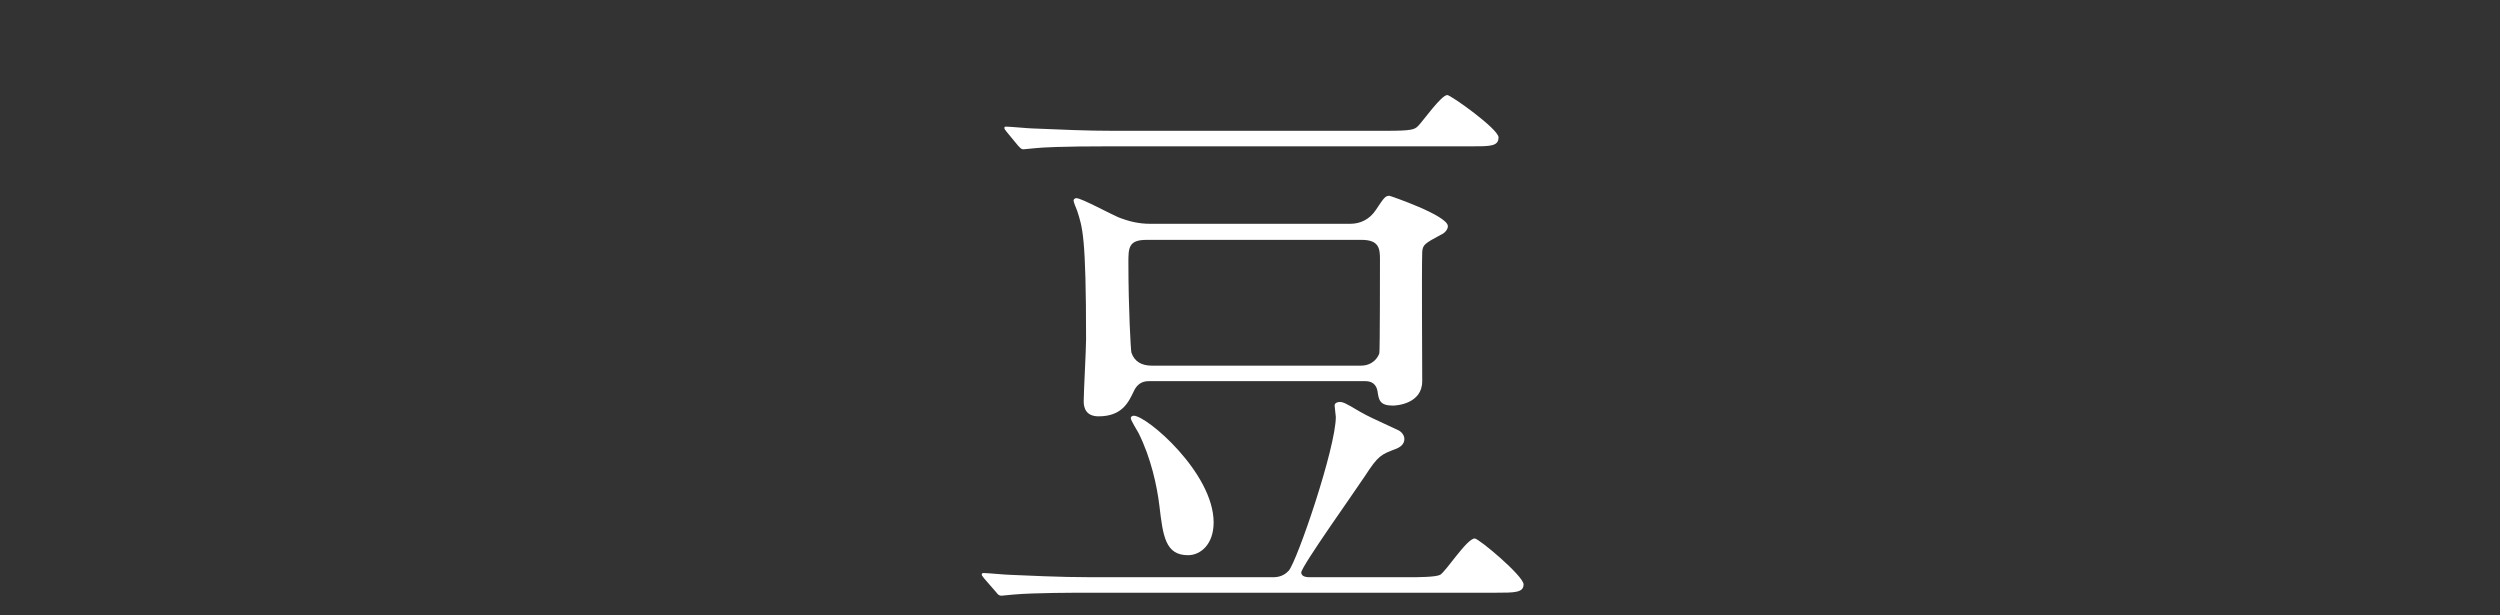 <?xml version="1.0" encoding="utf-8"?>
<!-- Generator: Adobe Illustrator 17.0.0, SVG Export Plug-In . SVG Version: 6.00 Build 0)  -->
<!DOCTYPE svg PUBLIC "-//W3C//DTD SVG 1.1//EN" "http://www.w3.org/Graphics/SVG/1.1/DTD/svg11.dtd">
<svg version="1.1" xmlns="http://www.w3.org/2000/svg" xmlns:xlink="http://www.w3.org/1999/xlink" x="0px" y="0px" width="128px"
	 height="31.5px" viewBox="1733.777 396.5 128 31.5" enable-background="new 1733.777 396.5 128 31.5" xml:space="preserve">
<rect x="1733.777" y="396.5" width="128" height="31.5" fill="#333333" stroke="none"/>
<g id="レイヤー_3">
</g>
<g id="レイヤー_2">
</g>
<g id="レイヤー_1">
	<path id="XMLID_145_" fill="#FFFFFF" d="M1798.906,426.055c0.183,0,0.549,0,0.854-0.336c0.427-0.488,2.411-6.287,2.411-7.874
		c0-0.061-0.061-0.488-0.061-0.58c0-0.153,0.183-0.183,0.244-0.183c0.183,0,0.275,0.031,1.038,0.488
		c0.488,0.275,0.641,0.336,1.953,0.946c0.153,0.061,0.336,0.244,0.336,0.458c0,0.275-0.214,0.427-0.458,0.519
		c-0.732,0.275-0.885,0.336-1.556,1.373c-0.519,0.793-3.265,4.639-3.265,4.944c0,0.244,0.336,0.244,0.458,0.244h5.096
		c0.336,0,1.312,0,1.556-0.122c0.305-0.183,1.373-1.862,1.77-1.862c0.214,0,2.502,1.923,2.502,2.35s-0.458,0.427-1.434,0.427
		h-20.813c-0.732,0-2.777,0-3.845,0.092c-0.092,0-0.549,0.061-0.641,0.061c-0.122,0-0.183-0.061-0.275-0.183l-0.61-0.702
		c-0.122-0.153-0.122-0.153-0.122-0.214s0.061-0.061,0.122-0.061c0.183,0,1.129,0.092,1.343,0.092
		c0.854,0.031,2.441,0.122,4.181,0.122h9.216L1798.906,426.055L1798.906,426.055z M1804.765,403.197
		c1.282,0,1.434-0.061,1.617-0.244c0.244-0.244,1.19-1.587,1.495-1.587c0.183,0,2.625,1.74,2.625,2.167
		c0,0.458-0.427,0.458-1.343,0.458h-18.462c-2.686,0-3.571,0.061-3.876,0.092c-0.092,0-0.549,0.061-0.641,0.061
		c-0.122,0-0.153-0.061-0.275-0.183l-0.58-0.702c-0.122-0.153-0.122-0.153-0.122-0.214s0.031-0.061,0.092-0.061
		c0.214,0,1.16,0.092,1.343,0.092c1.495,0.061,2.747,0.122,4.181,0.122L1804.765,403.197L1804.765,403.197z M1792.589,416.015
		c-0.366,0-0.61,0.183-0.763,0.519c-0.275,0.58-0.61,1.282-1.801,1.282c-0.641,0-0.763-0.427-0.763-0.763
		c0-0.458,0.122-2.655,0.122-3.174c0-5.31-0.183-5.737-0.458-6.592c-0.031-0.092-0.183-0.427-0.183-0.519
		c0-0.031,0.031-0.122,0.153-0.122c0.244,0,1.77,0.824,2.136,0.977c0.549,0.214,1.038,0.336,1.648,0.336h10.223
		c0.549,0,1.007-0.244,1.312-0.702c0.427-0.641,0.488-0.732,0.702-0.732c0.031,0,2.991,1.007,2.991,1.556
		c0,0.183-0.183,0.366-0.336,0.427c-0.854,0.458-0.946,0.519-0.977,0.885c-0.031,0.946,0,5.585,0,6.622
		c0,1.16-1.312,1.251-1.495,1.251c-0.671,0-0.732-0.275-0.793-0.732c-0.061-0.366-0.305-0.519-0.61-0.519H1792.589z
		 M1792.467,408.782c-0.916,0-0.916,0.427-0.916,1.16c0,2.38,0.122,4.486,0.153,4.608c0.153,0.458,0.519,0.671,1.038,0.671h10.712
		c0.61,0,0.885-0.427,0.946-0.641c0.031-0.122,0.031-4.395,0.031-4.822c0-0.549-0.061-0.977-0.946-0.977h-11.018V408.782
		L1792.467,408.782z M1794.603,424.926c-1.16,0-1.282-0.977-1.465-2.533c-0.122-1.007-0.427-2.441-1.068-3.723
		c-0.061-0.122-0.397-0.641-0.397-0.763c0-0.061,0.061-0.122,0.153-0.122c0.671,0,4.089,2.93,4.089,5.463
		C1795.915,424.376,1795.244,424.926,1794.603,424.926z"/>
</g>
</svg>
